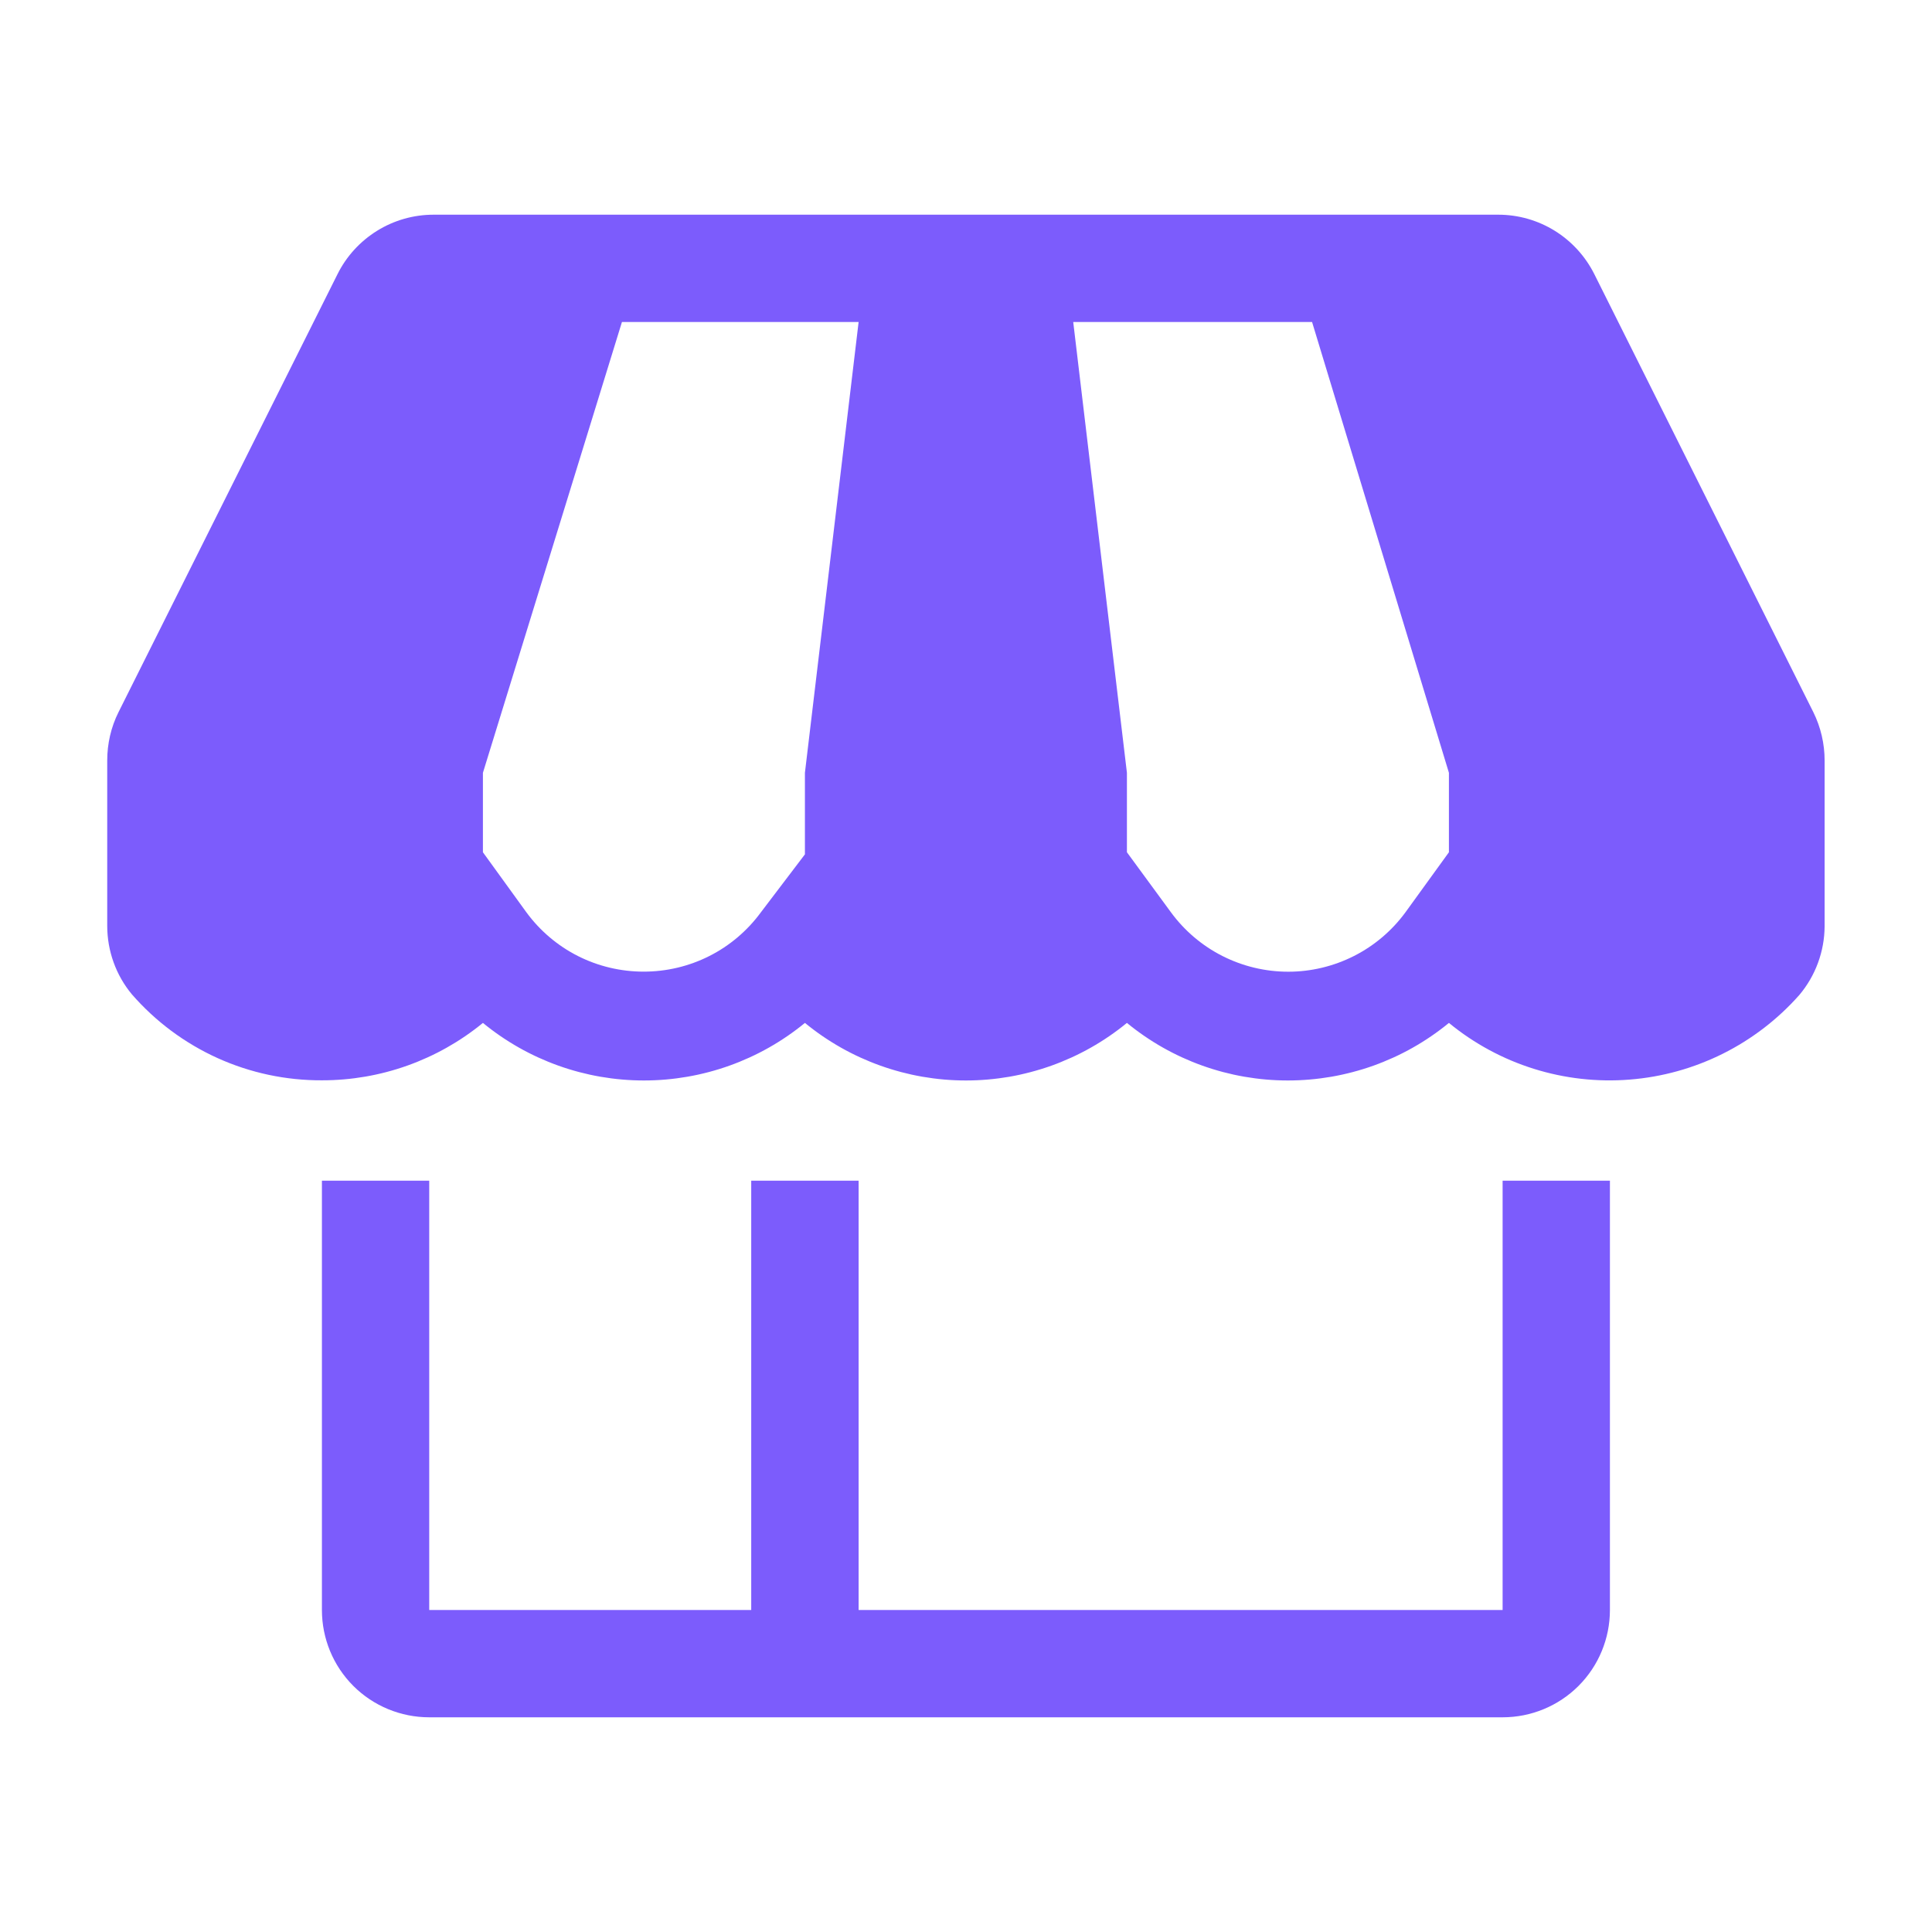 <svg width="24" height="24" viewBox="0 0 24 24" fill="none" xmlns="http://www.w3.org/2000/svg">
<g clip-path="url(#clip0_8611_4603)">
<mask id="mask0_8611_4603" style="mask-type:luminance" maskUnits="userSpaceOnUse" x="0" y="0" width="24" height="24">
<path d="M0 0H24V24H0V0Z" fill="white"/>
</mask>
<g mask="url(#mask0_8611_4603)">
<path d="M18.666 20H10.666V14.667H9.332V20H5.332V14.667H3.999V20C3.999 20.354 4.139 20.693 4.389 20.943C4.639 21.193 4.979 21.333 5.332 21.333H18.666C19.02 21.333 19.359 21.193 19.609 20.943C19.859 20.693 19.999 20.354 19.999 20V14.667H18.666V20ZM22.526 8.847L19.806 3.407C19.695 3.185 19.525 2.998 19.314 2.867C19.103 2.736 18.86 2.667 18.612 2.667H5.386C5.138 2.667 4.895 2.736 4.684 2.867C4.473 2.998 4.302 3.185 4.192 3.407L1.472 8.847C1.379 9.033 1.332 9.239 1.332 9.447V11.5C1.332 11.812 1.44 12.114 1.639 12.353C1.933 12.69 2.296 12.96 2.703 13.144C3.11 13.328 3.552 13.422 3.999 13.42C4.728 13.421 5.435 13.169 5.999 12.707C6.563 13.17 7.27 13.422 7.999 13.422C8.728 13.422 9.435 13.17 9.999 12.707C10.563 13.17 11.27 13.422 11.999 13.422C12.728 13.422 13.435 13.17 13.999 12.707C14.563 13.17 15.27 13.422 15.999 13.422C16.728 13.422 17.435 13.17 17.999 12.707C18.628 13.224 19.434 13.476 20.245 13.411C21.057 13.347 21.812 12.97 22.352 12.36C22.553 12.121 22.664 11.82 22.666 11.507V9.447C22.666 9.239 22.618 9.033 22.526 8.847ZM9.999 9.6V10.613L9.452 11.333C9.284 11.562 9.065 11.748 8.812 11.876C8.559 12.004 8.279 12.07 7.996 12.07C7.712 12.07 7.432 12.004 7.179 11.876C6.926 11.748 6.707 11.562 6.539 11.333L5.999 10.587V9.6L7.726 4H10.666L9.999 9.6ZM17.999 10.587L17.459 11.333C17.291 11.562 17.072 11.748 16.819 11.876C16.566 12.004 16.286 12.071 16.003 12.071C15.719 12.071 15.439 12.004 15.186 11.876C14.933 11.748 14.714 11.562 14.546 11.333L13.999 10.587V9.6L13.332 4H16.299L17.999 9.6V10.587Z" fill="#7C5CFC"/>
</g>
</g>
<defs>
<clipPath id="clip0_8611_4603">
<rect width="24" height="24" fill="white"/>
</clipPath>
</defs>
</svg>

